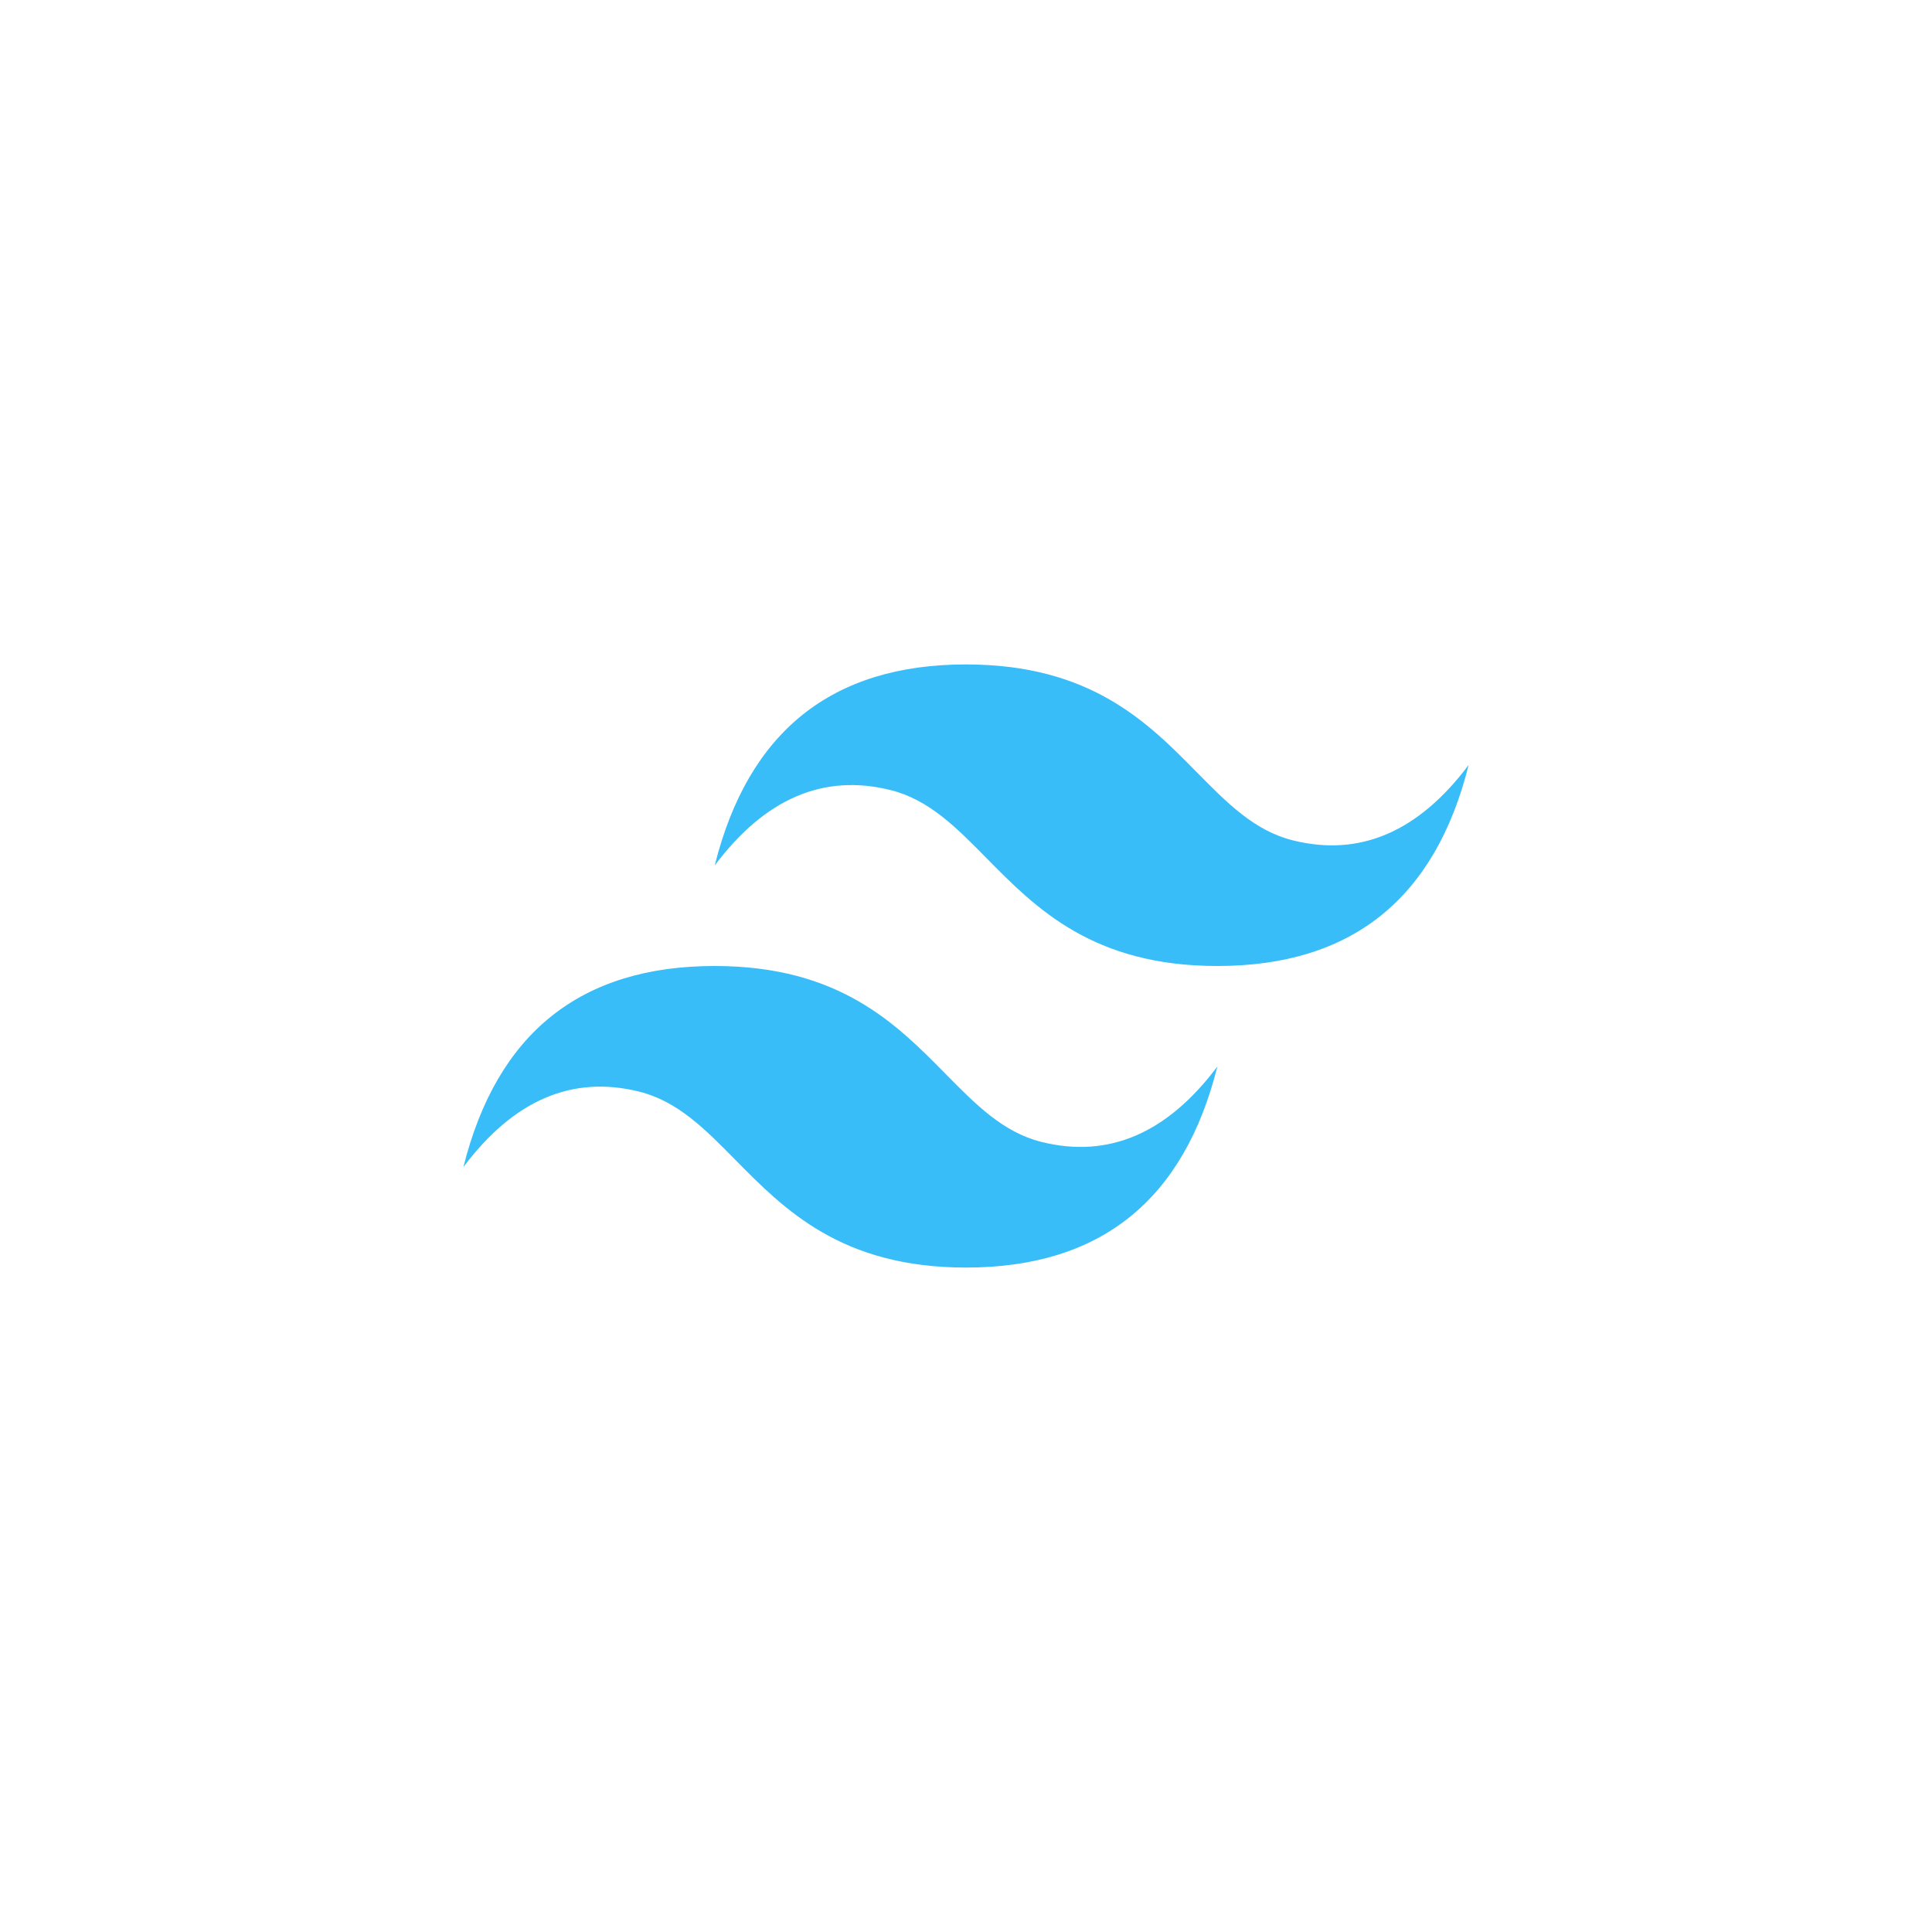 <svg width="246" height="246" viewBox="0 0 246 246" fill="none" xmlns="http://www.w3.org/2000/svg">
<g clip-path="url(#clip0_48_18)">
<path d="M123.004 84.602C105.937 84.602 95.274 93.132 91.004 110.199C97.402 101.668 104.871 98.469 113.402 100.602C118.273 101.816 121.754 105.348 125.609 109.262C131.883 115.629 139.145 123 155.004 123C172.07 123 182.734 114.469 187.004 97.398C180.605 105.934 173.137 109.133 164.605 107C159.735 105.785 156.258 102.254 152.398 98.34C146.128 91.973 138.868 84.602 123.004 84.602ZM91.004 123C73.938 123 63.274 131.531 59.004 148.602C65.402 140.066 72.87 136.867 81.402 139C86.273 140.215 89.754 143.746 93.609 147.66C99.883 154.027 107.145 161.398 123.004 161.398C140.07 161.398 150.734 152.868 155.004 135.801C148.605 144.332 141.137 147.531 132.605 145.398C127.735 144.184 124.258 140.652 120.398 136.738C114.128 130.371 106.868 123 91.004 123Z" fill="#38BDF8"/>
</g>
<defs>
<clipPath id="clip0_48_18">
<rect width="128" height="128" fill="white" transform="translate(59 59)"/>
</clipPath>
</defs>
</svg>
